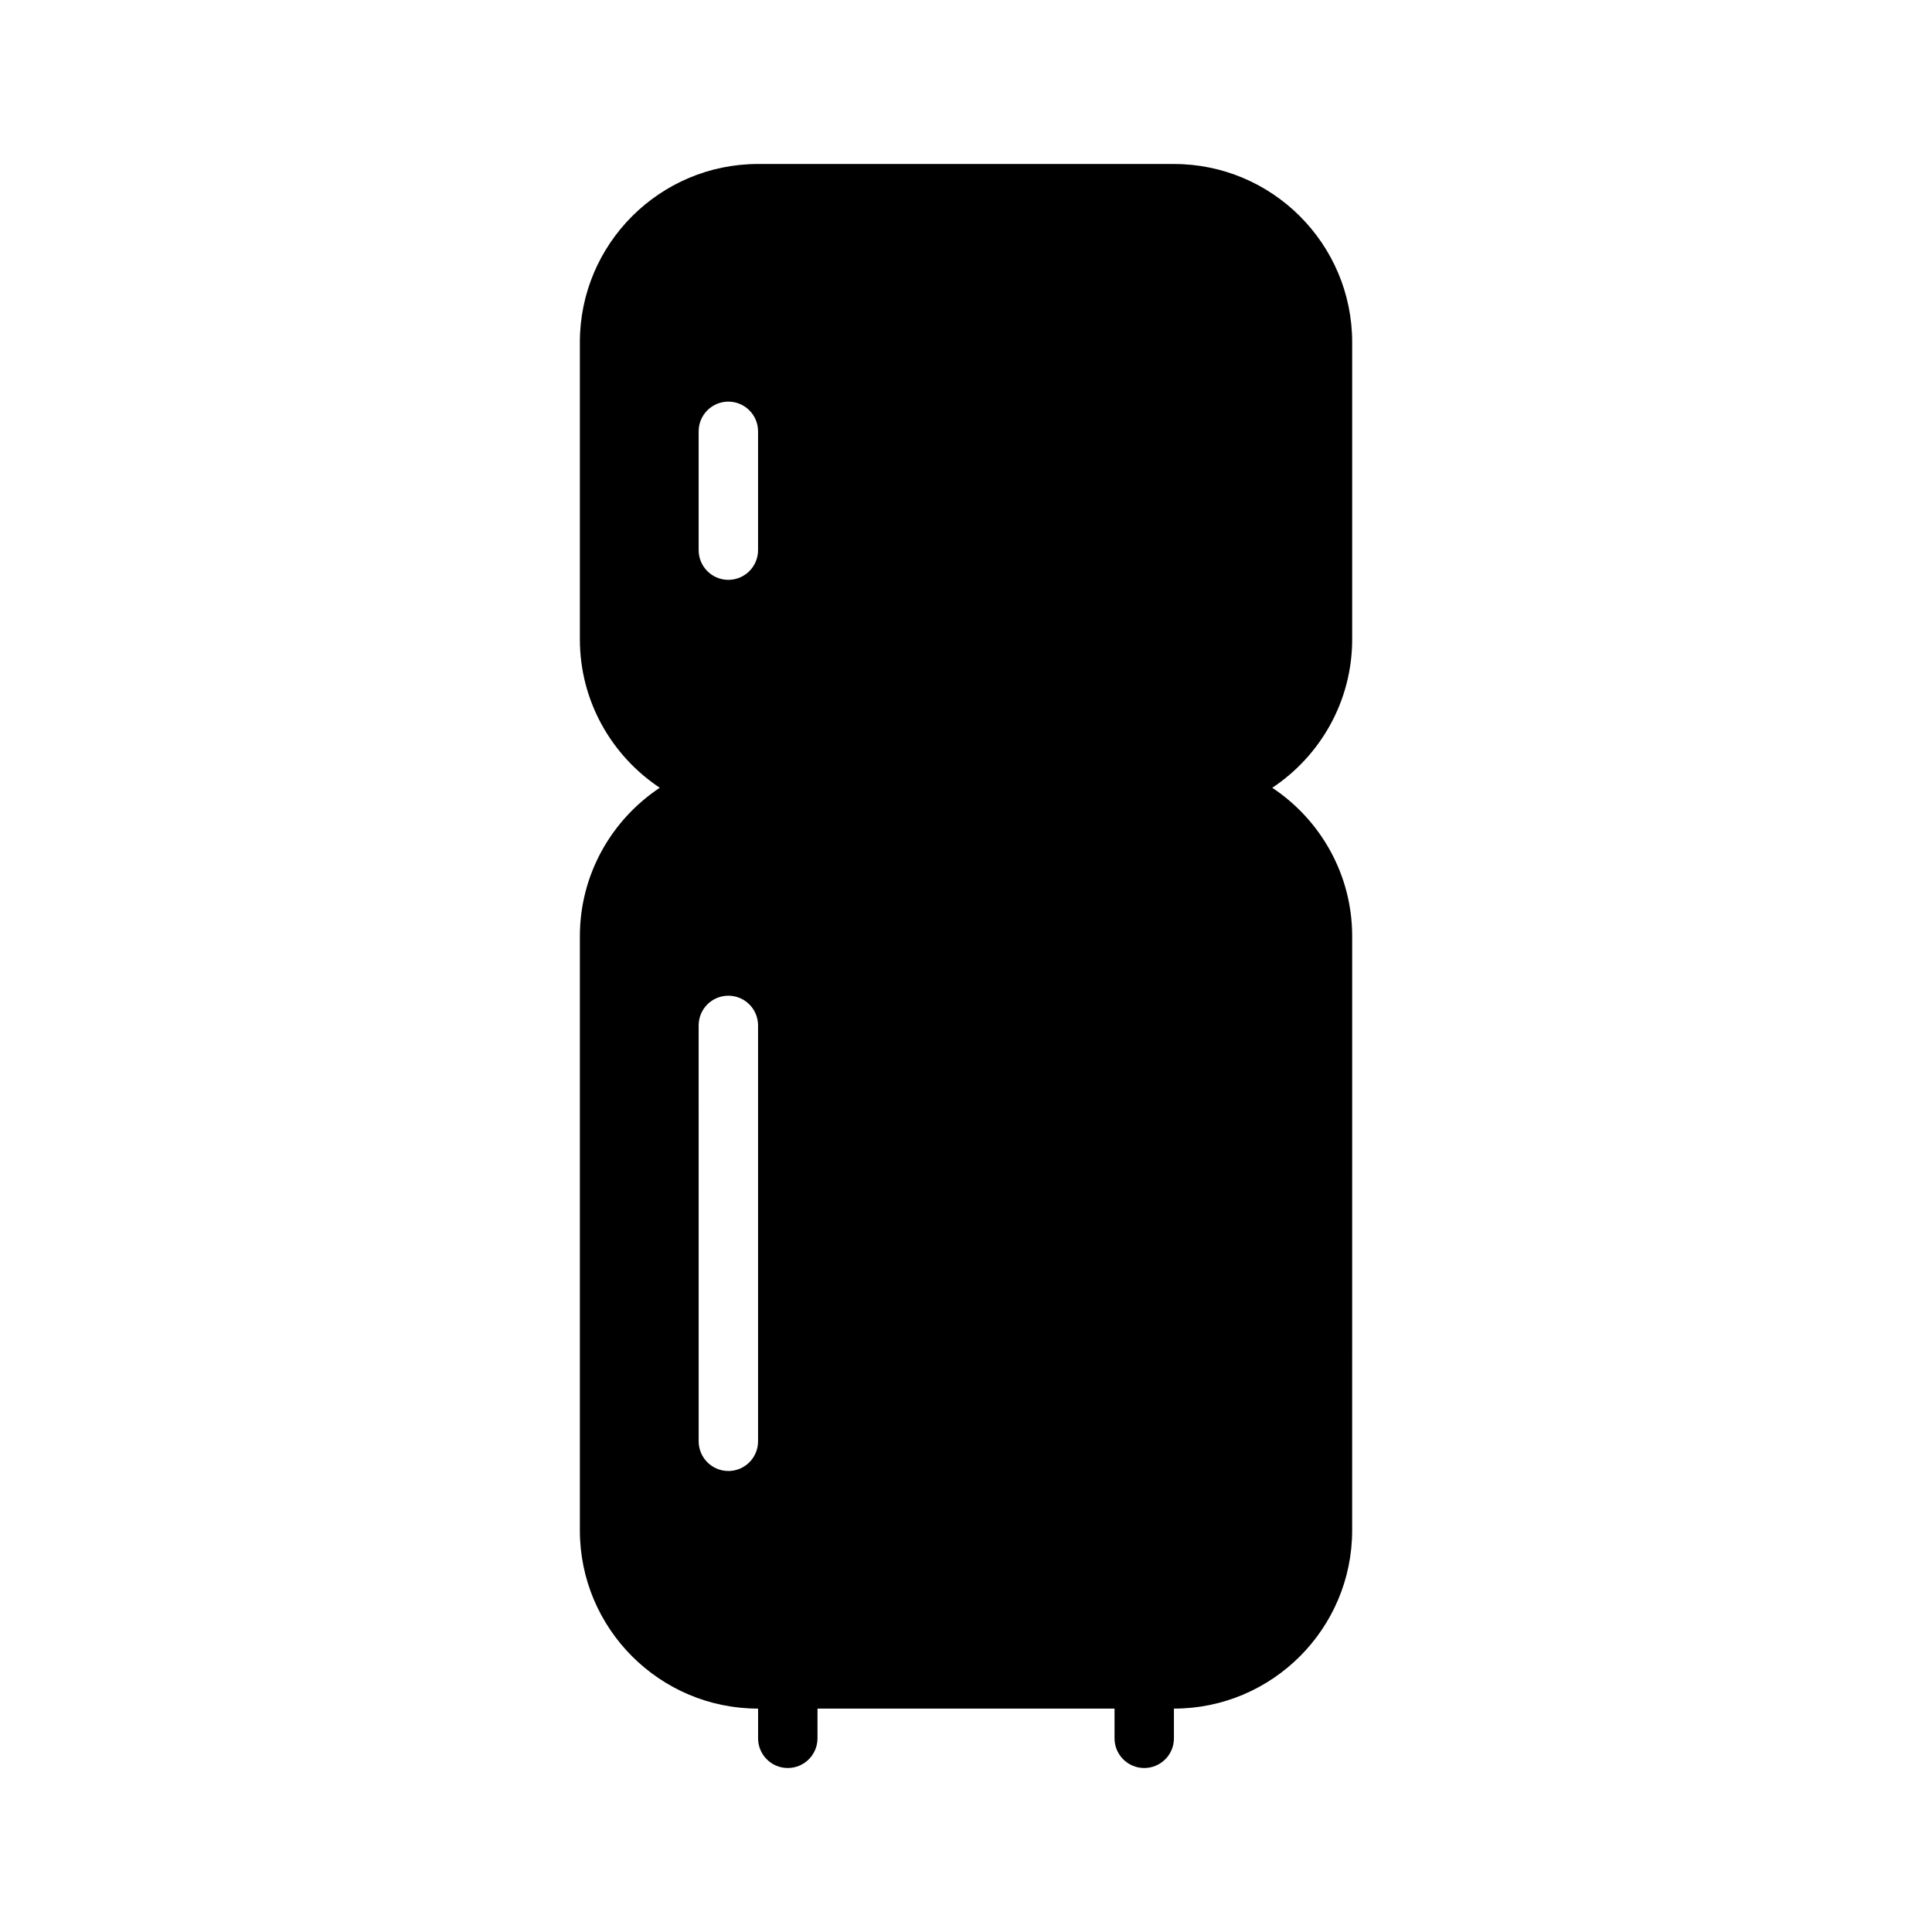 <?xml version="1.0" encoding="UTF-8"?>
<!-- Uploaded to: ICON Repo, www.svgrepo.com, Generator: ICON Repo Mixer Tools -->
<svg fill="#000000" width="800px" height="800px" version="1.1" viewBox="144 144 512 512" xmlns="http://www.w3.org/2000/svg">
 <path d="m502.34 313.41v-78.719c0-26.047-21.184-47.23-47.23-47.23l-110.21-0.004c-26.047 0-47.23 21.184-47.23 47.23v78.719c0 16.422 8.43 30.891 21.176 39.359-12.754 8.477-21.176 22.945-21.176 39.363v157.44c0 26.047 21.184 47.23 47.23 47.23v7.871c0 4.352 3.527 7.871 7.871 7.871s7.871-3.519 7.871-7.871v-7.871h78.719v7.871c0 4.352 3.519 7.871 7.871 7.871 4.352 0 7.871-3.519 7.871-7.871v-7.871c26.047 0 47.23-21.184 47.23-47.23l0.008-157.44c0-16.422-8.43-30.891-21.176-39.359 12.742-8.469 21.176-22.938 21.176-39.359zm-173.19-55.105c0-4.344 3.527-7.871 7.871-7.871s7.871 3.527 7.871 7.871v31.488c0 4.344-3.527 7.871-7.871 7.871s-7.871-3.527-7.871-7.871zm7.875 275.52c-4.344 0-7.871-3.519-7.871-7.871l-0.004-110.21c0-4.352 3.527-7.871 7.871-7.871s7.871 3.519 7.871 7.871v110.21c0.004 4.356-3.523 7.875-7.867 7.875z"/>
</svg>